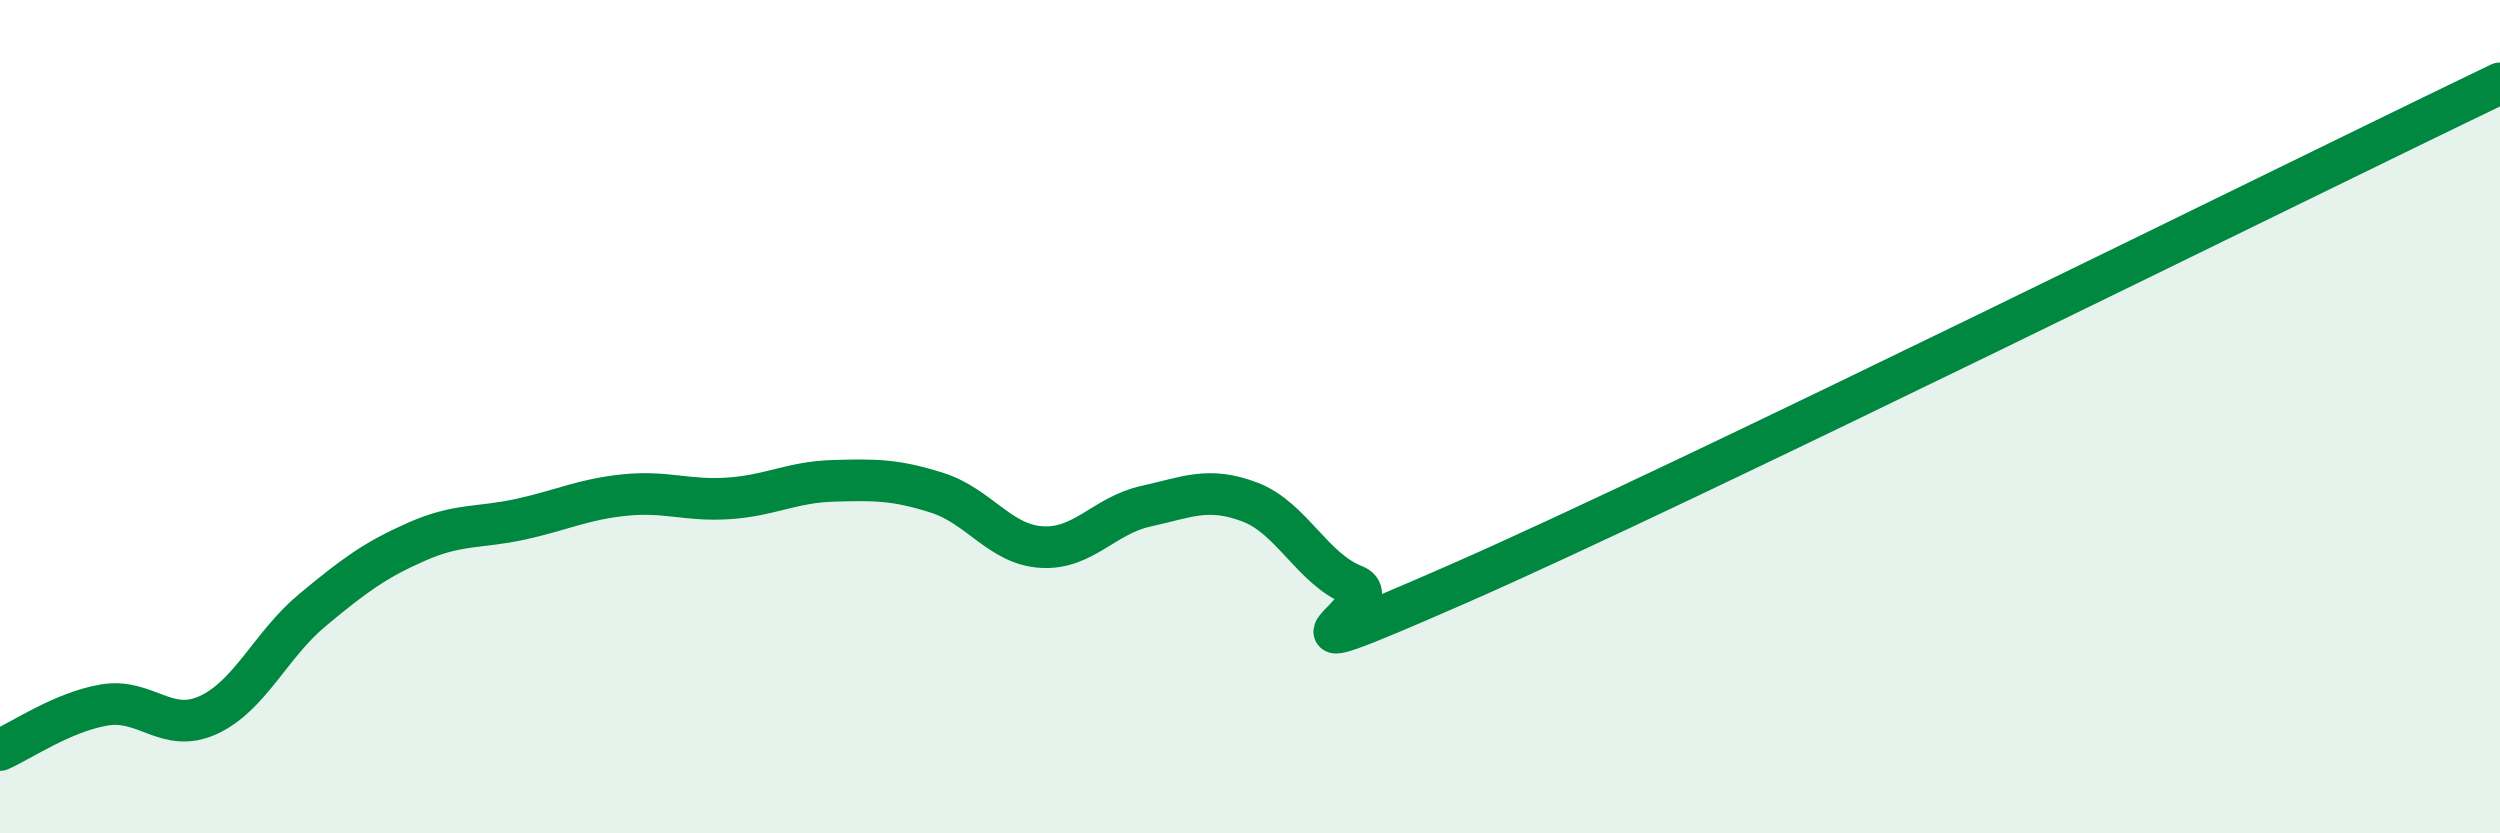 
    <svg width="60" height="20" viewBox="0 0 60 20" xmlns="http://www.w3.org/2000/svg">
      <path
        d="M 0,18 C 0.5,17.78 1.5,17.09 2.5,16.92 C 3.5,16.75 4,17.62 5,17.16 C 6,16.7 6.5,15.47 7.5,14.64 C 8.5,13.81 9,13.44 10,13 C 11,12.56 11.5,12.68 12.5,12.46 C 13.5,12.24 14,11.98 15,11.88 C 16,11.78 16.5,12.03 17.5,11.96 C 18.5,11.89 19,11.57 20,11.54 C 21,11.51 21.5,11.51 22.5,11.83 C 23.5,12.15 24,13.07 25,13.13 C 26,13.19 26.5,12.37 27.5,12.15 C 28.5,11.93 29,11.67 30,12.05 C 31,12.43 31.5,13.66 32.5,14.05 C 33.5,14.44 29.5,16.42 35,14.01 C 40.5,11.6 55,4.4 60,2L60 20L0 20Z"
        fill="#008740"
        opacity="0.1"
        stroke-linecap="round"
        stroke-linejoin="round"
      />
      <path
        d="M 0,18 C 0.5,17.78 1.5,17.09 2.5,16.92 C 3.5,16.75 4,17.62 5,17.16 C 6,16.7 6.5,15.47 7.5,14.64 C 8.5,13.81 9,13.44 10,13 C 11,12.56 11.5,12.68 12.5,12.46 C 13.5,12.24 14,11.98 15,11.88 C 16,11.78 16.5,12.03 17.5,11.96 C 18.5,11.89 19,11.57 20,11.54 C 21,11.51 21.5,11.51 22.5,11.83 C 23.5,12.15 24,13.07 25,13.13 C 26,13.19 26.5,12.37 27.5,12.15 C 28.5,11.93 29,11.67 30,12.05 C 31,12.43 31.5,13.66 32.5,14.05 C 33.5,14.44 29.5,16.42 35,14.01 C 40.5,11.6 55,4.4 60,2"
        stroke="#008740"
        stroke-width="1"
        fill="none"
        stroke-linecap="round"
        stroke-linejoin="round"
      />
    </svg>
  